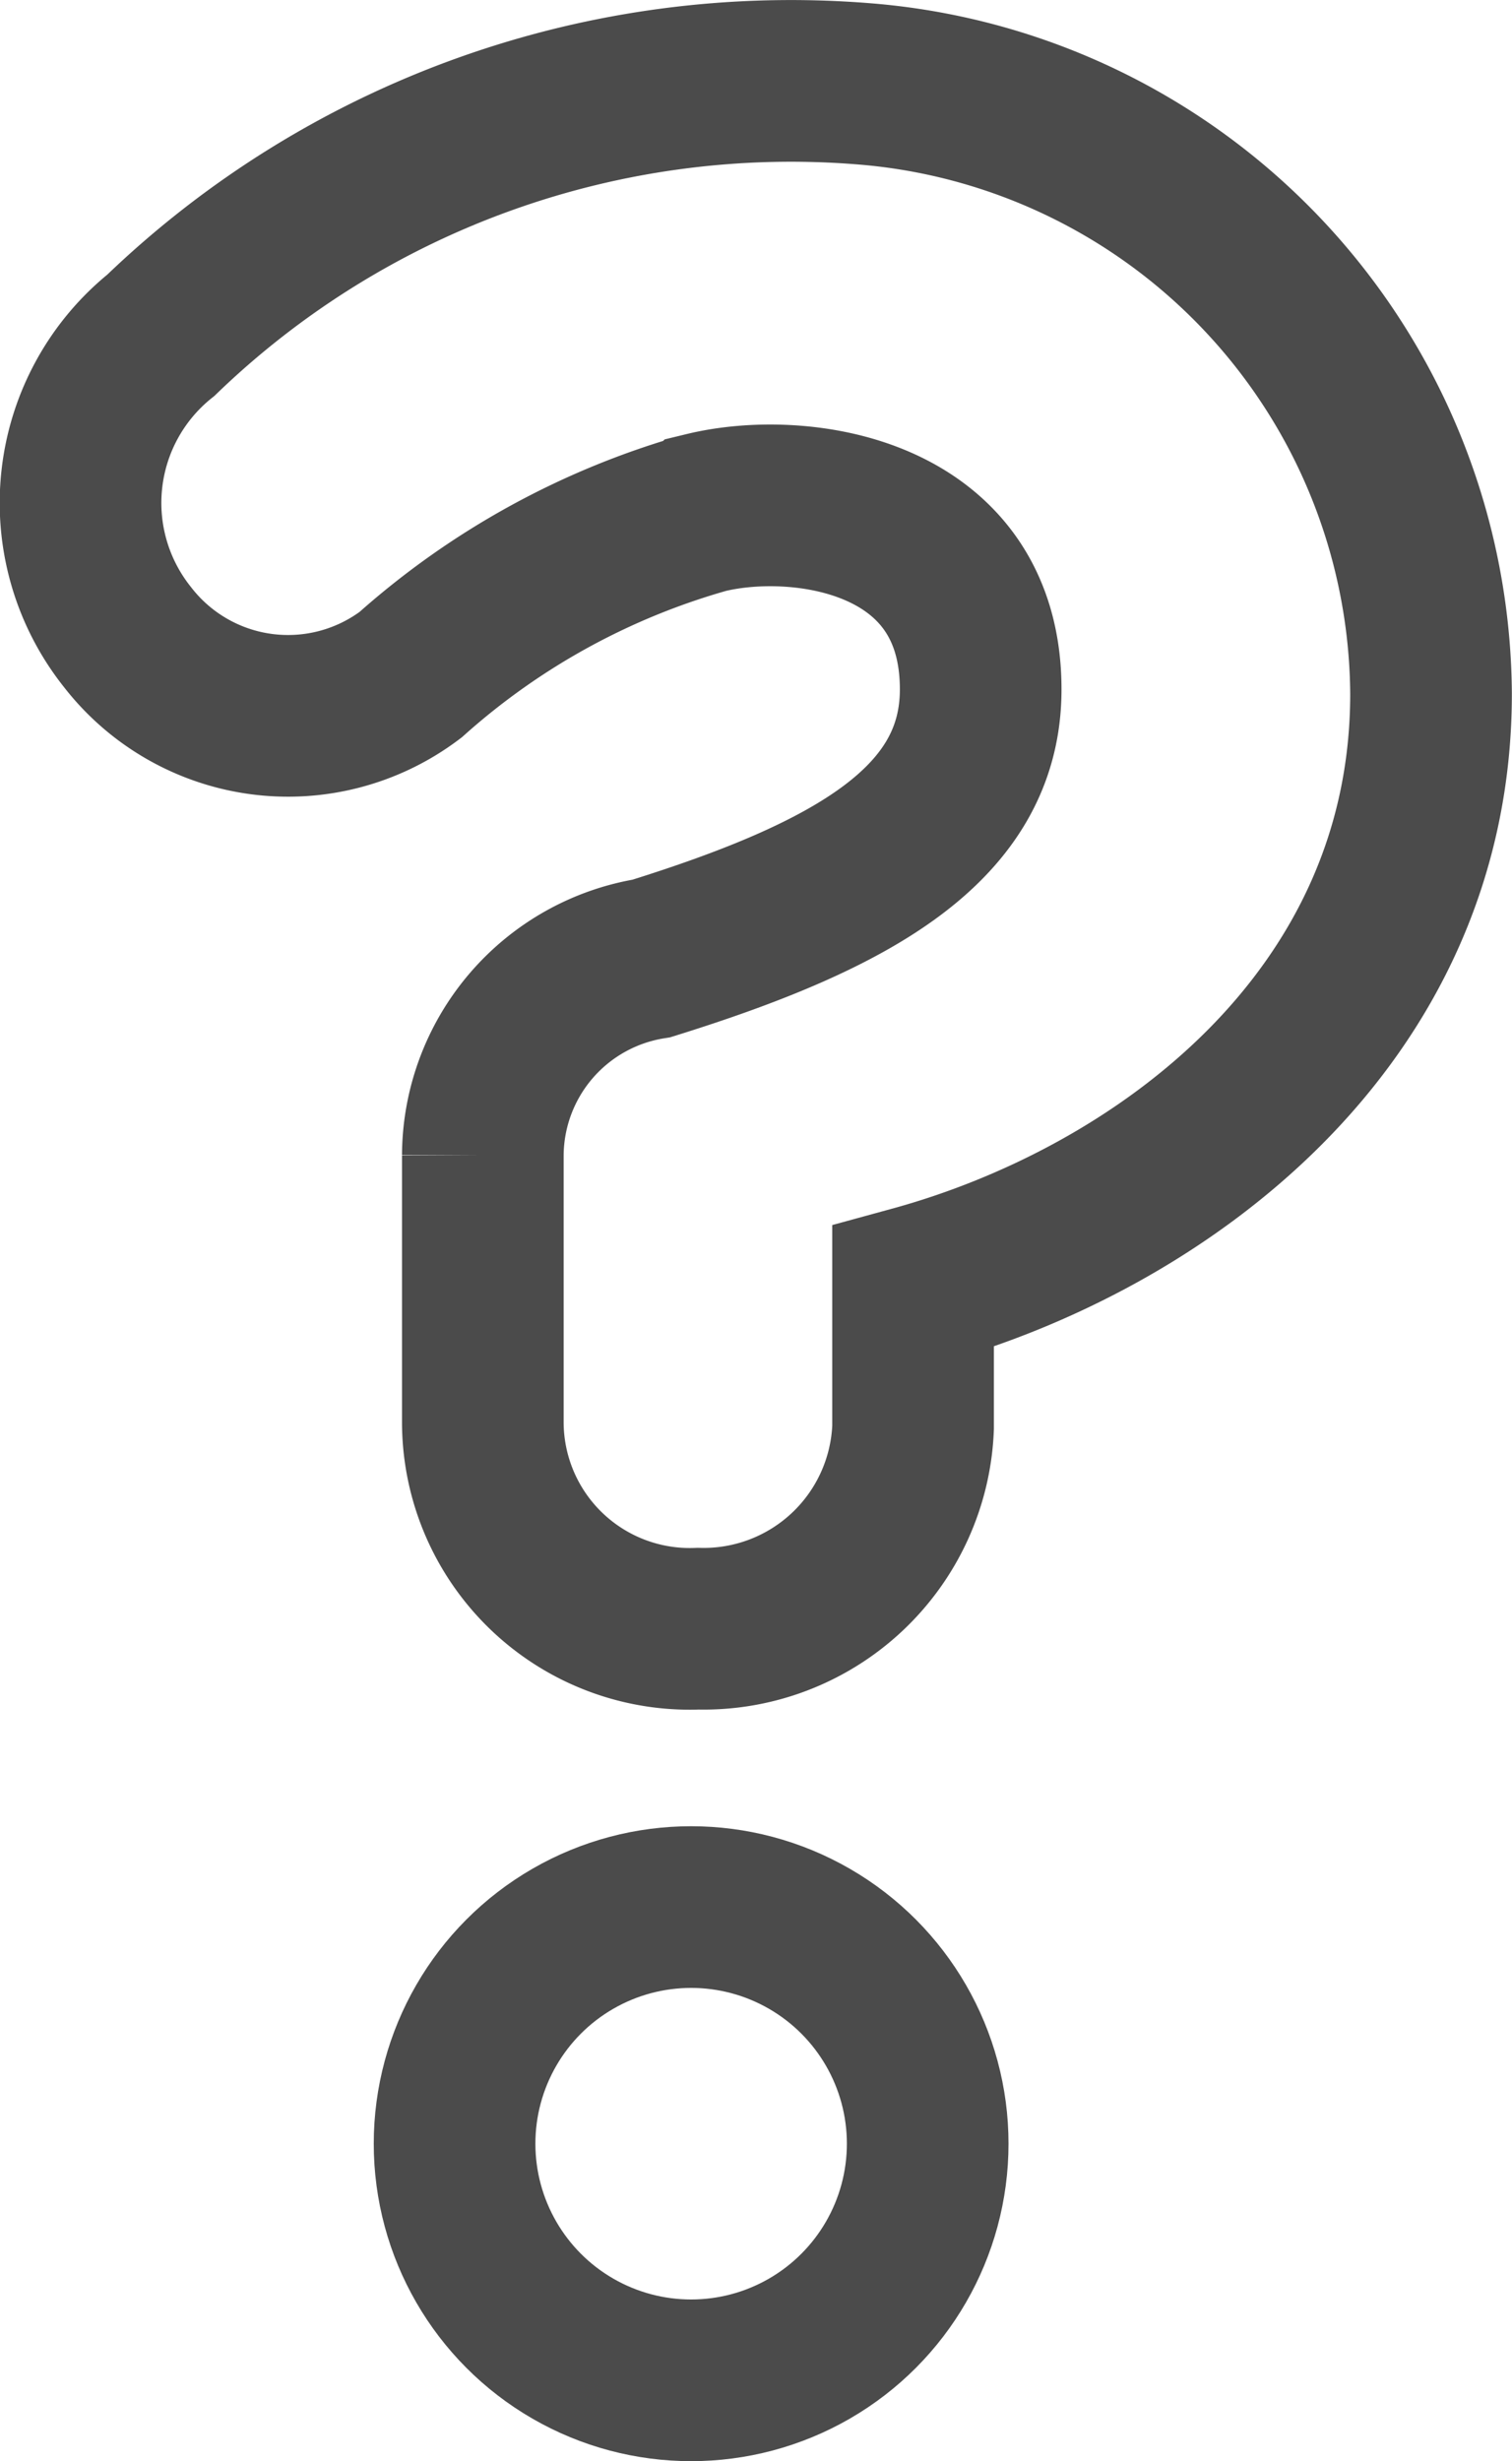 <svg xmlns="http://www.w3.org/2000/svg" width="10.757" height="17.504" viewBox="0 0 10.757 17.504">
  <g id="noun_Question_21335" transform="translate(-20.065 0.571)">
    <path id="Path_2782" data-name="Path 2782" d="M30.246,4.363c0,2.318-1.923,3.736-3.685,4.218v1a1.491,1.491,0,0,1-1.529,1.432A1.472,1.472,0,0,1,23.5,9.54l0-1.894a1.425,1.425,0,0,1,1.2-1.4c1.434-.447,2.342-.957,2.342-1.914,0-1.25-1.288-1.419-1.956-1.257a5.32,5.32,0,0,0-2.1,1.153,1.445,1.445,0,0,1-2.015-.269,1.53,1.53,0,0,1,.239-2.146A6.458,6.458,0,0,1,26.22.026,4.381,4.381,0,0,1,30.246,4.363Z" transform="translate(0 0)" fill="none" stroke="#4b4b4b" stroke-width="1.15"/>
    <circle id="Ellipse_178" data-name="Ellipse 178" cx="1.683" cy="1.683" r="1.683" transform="translate(23.299 12.993)" fill="none" stroke="#4b4b4b" stroke-width="1.15"/>
  </g>
</svg>
